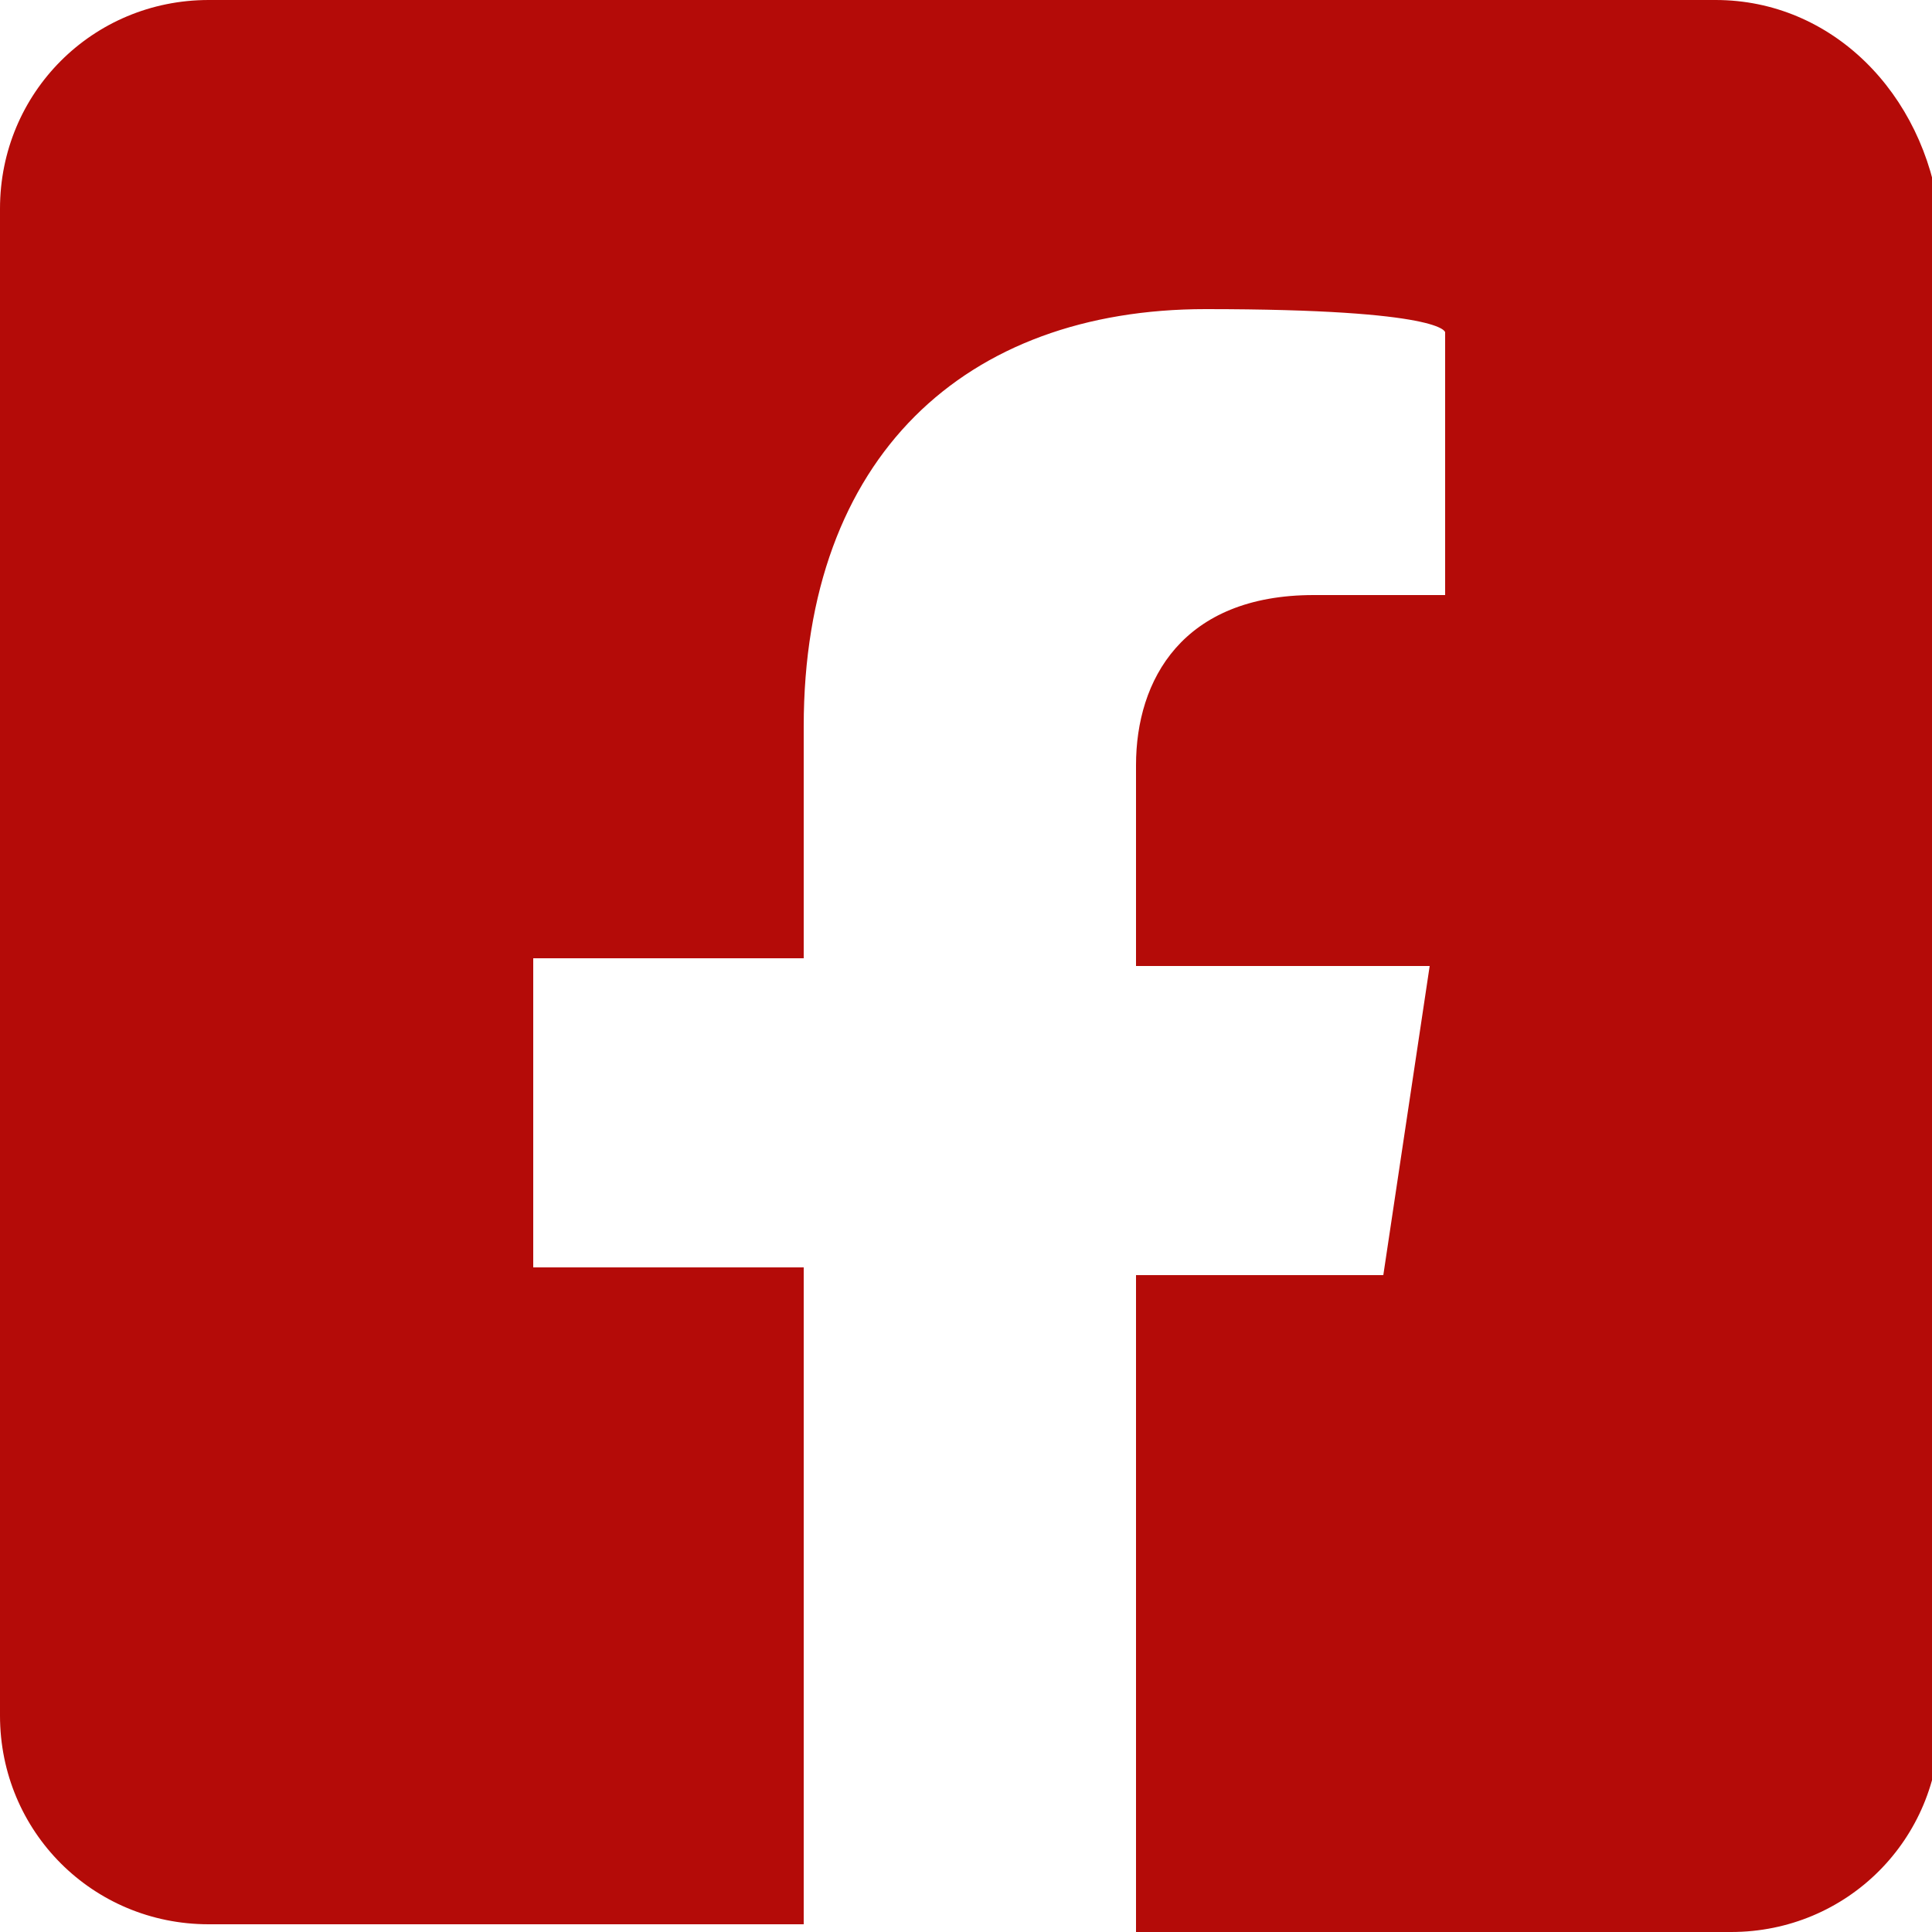 <?xml version="1.0" encoding="UTF-8"?>
<svg id="Calque_1" data-name="Calque 1" xmlns="http://www.w3.org/2000/svg" version="1.1" viewBox="0 0 25 25">
  <defs>
    <style>
      .cls-1 {
        fill: #b40b08;
        stroke-width: 0px;
      }
    </style>
  </defs>
  <path class="cls-1" d="M22.2,0H2.7C1.2,0,0,1.2,0,2.7v19.5c0,1.5,1.2,2.7,2.7,2.7h7.7v-8.5h-3.5v-4h3.5v-3c0-3.5,2.1-5.4,5.2-5.4s3.1.3,3.1.3v3.4h-1.7c-1.7,0-2.3,1.1-2.3,2.2v2.6h3.8l-.6,4h-3.2v8.5h7.7c1.5,0,2.7-1.2,2.7-2.7V2.8C24.9,1.2,23.7,0,22.2,0Z"/>
</svg>